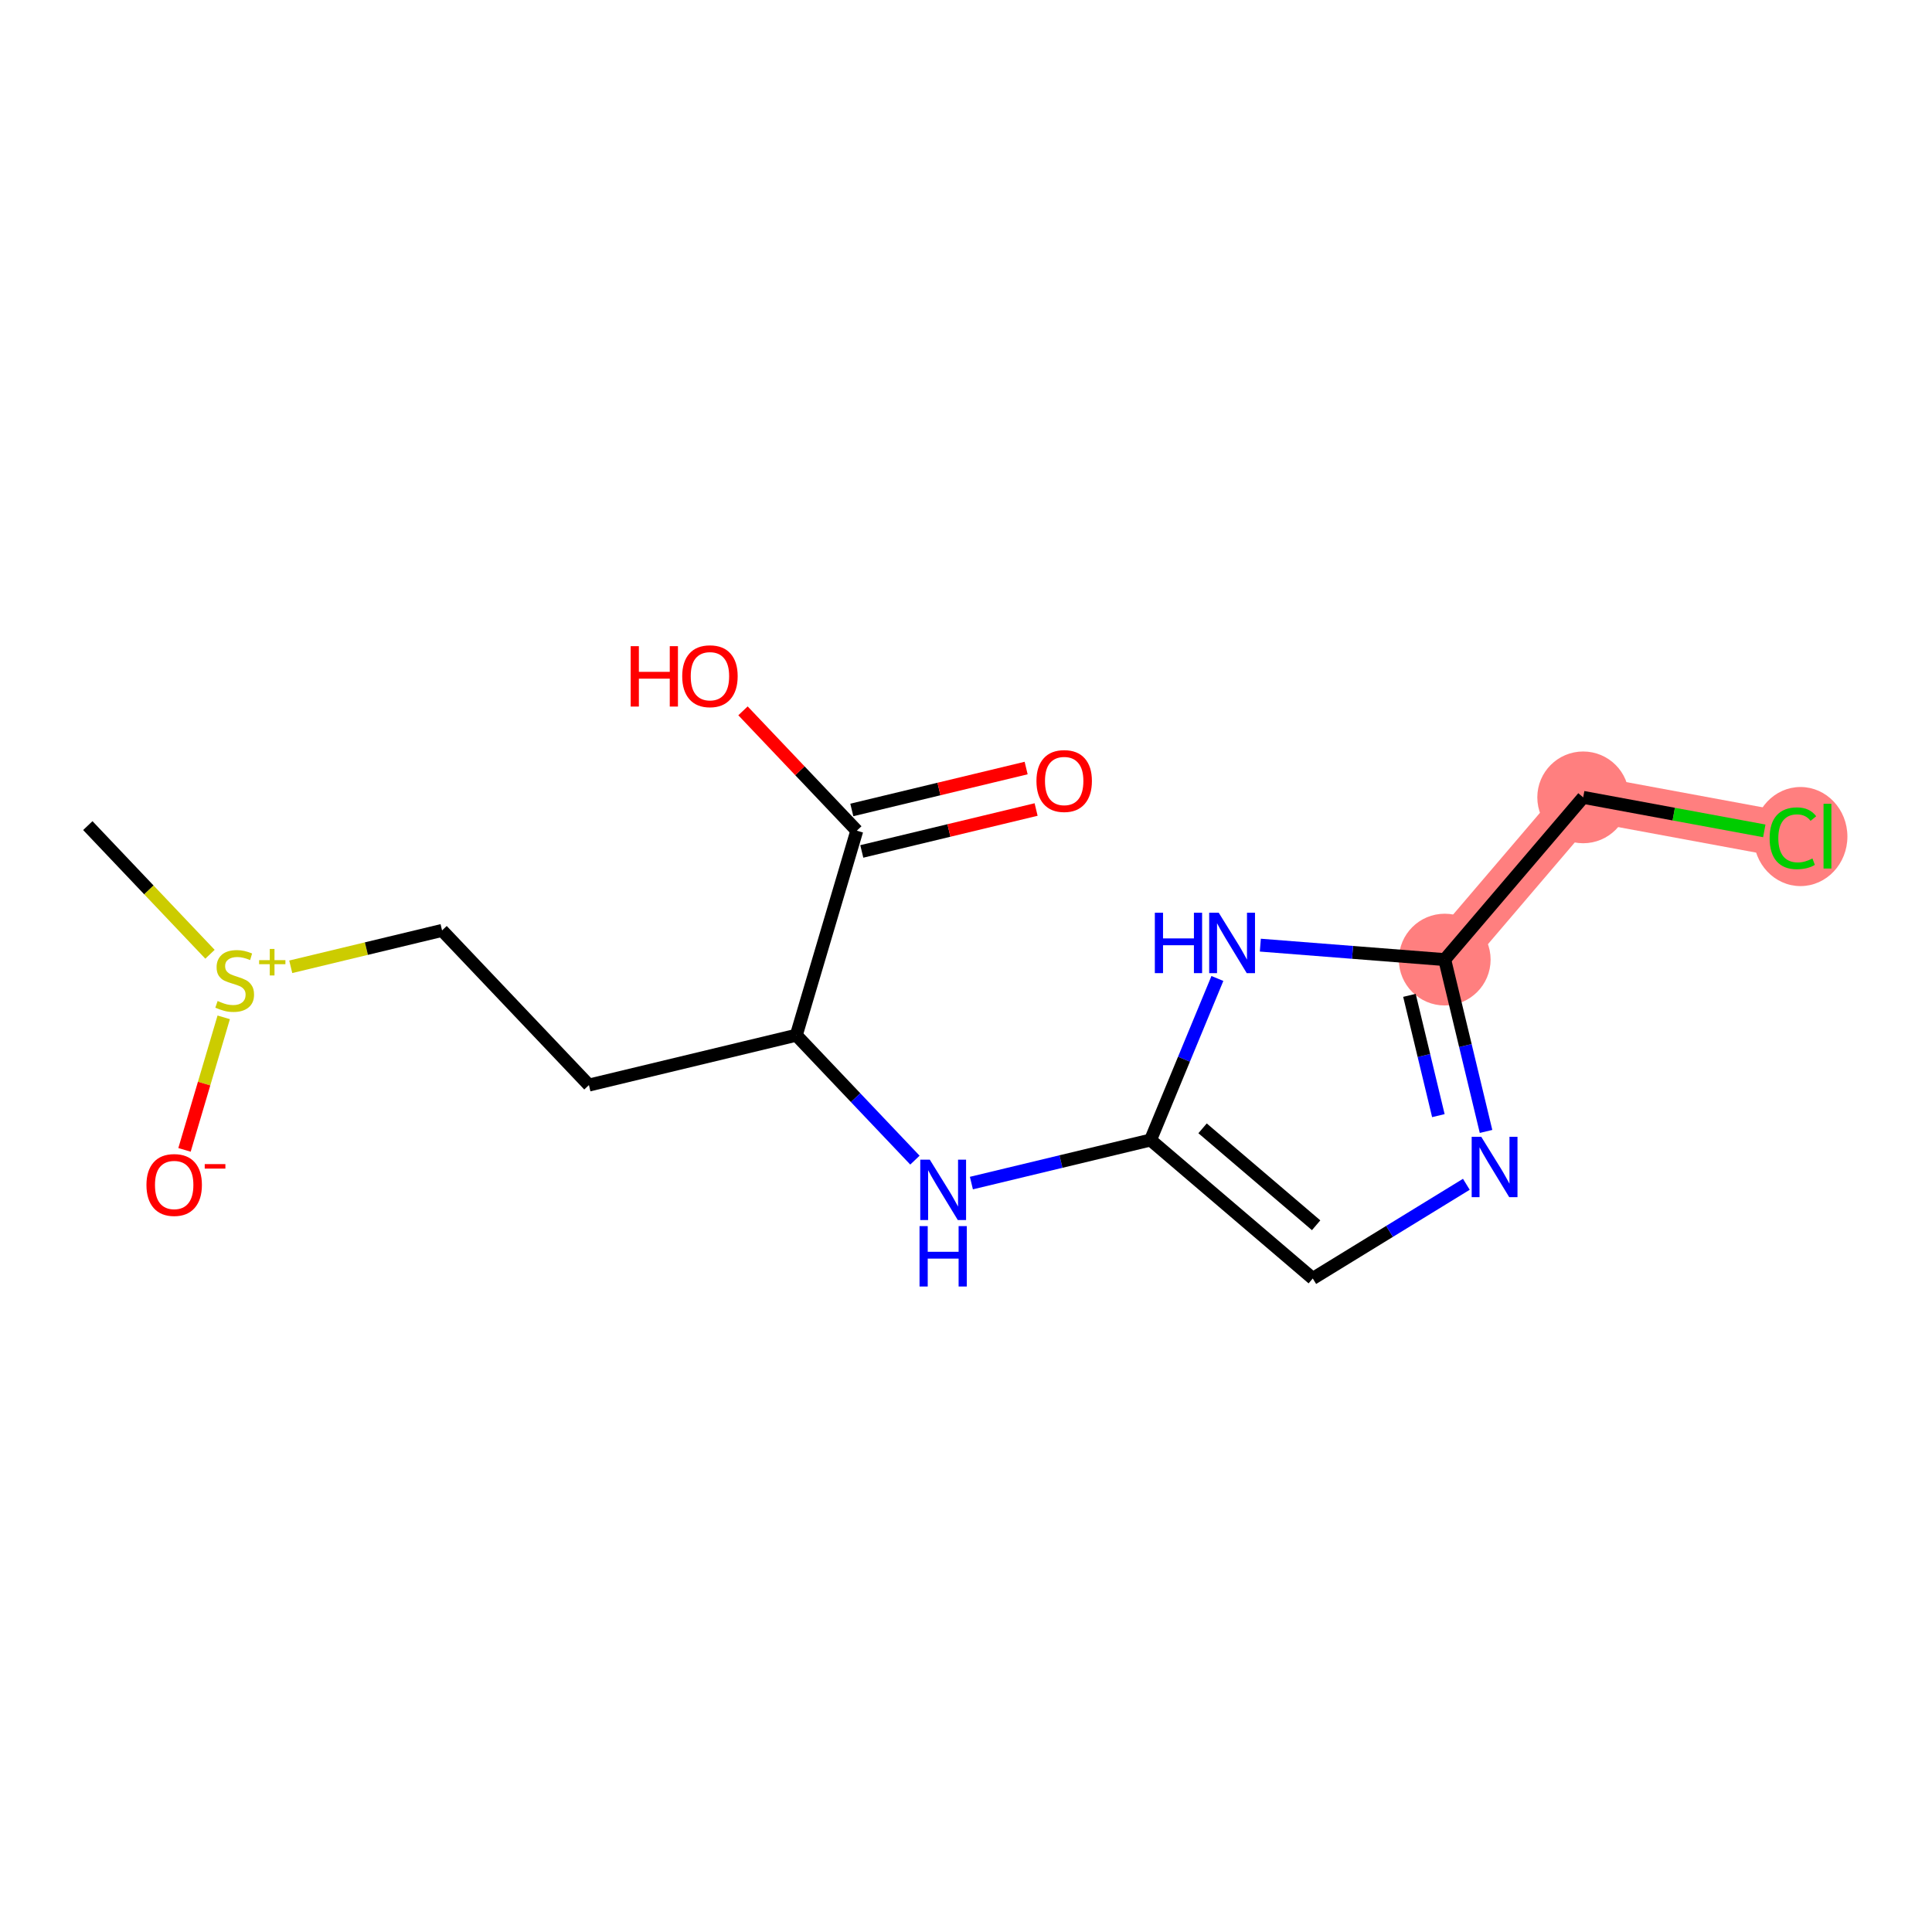 <?xml version='1.0' encoding='iso-8859-1'?>
<svg version='1.1' baseProfile='full'
              xmlns='http://www.w3.org/2000/svg'
                      xmlns:rdkit='http://www.rdkit.org/xml'
                      xmlns:xlink='http://www.w3.org/1999/xlink'
                  xml:space='preserve'
width='300px' height='300px' viewBox='0 0 300 300'>
<!-- END OF HEADER -->
<rect style='opacity:1.0;fill:#FFFFFF;stroke:none' width='300' height='300' x='0' y='0'> </rect>
<rect style='opacity:1.0;fill:#FFFFFF;stroke:none' width='300' height='300' x='0' y='0'> </rect>
<path d='M 224.336,149.006 L 245.837,123.815' style='fill:none;fill-rule:evenodd;stroke:#FF7F7F;stroke-width:7.1px;stroke-linecap:butt;stroke-linejoin:miter;stroke-opacity:1' />
<path d='M 245.837,123.815 L 278.403,129.84' style='fill:none;fill-rule:evenodd;stroke:#FF7F7F;stroke-width:7.1px;stroke-linecap:butt;stroke-linejoin:miter;stroke-opacity:1' />
<ellipse cx='224.336' cy='149.006' rx='6.624' ry='6.624'  style='fill:#FF7F7F;fill-rule:evenodd;stroke:#FF7F7F;stroke-width:1.0px;stroke-linecap:butt;stroke-linejoin:miter;stroke-opacity:1' />
<ellipse cx='245.837' cy='123.815' rx='6.624' ry='6.624'  style='fill:#FF7F7F;fill-rule:evenodd;stroke:#FF7F7F;stroke-width:1.0px;stroke-linecap:butt;stroke-linejoin:miter;stroke-opacity:1' />
<ellipse cx='279.582' cy='129.899' rx='6.782' ry='7.194'  style='fill:#FF7F7F;fill-rule:evenodd;stroke:#FF7F7F;stroke-width:1.0px;stroke-linecap:butt;stroke-linejoin:miter;stroke-opacity:1' />
<path class='bond-0 atom-0 atom-1' d='M 13.636,128.2 L 23.122,138.188' style='fill:none;fill-rule:evenodd;stroke:#000000;stroke-width:2.0px;stroke-linecap:butt;stroke-linejoin:miter;stroke-opacity:1' />
<path class='bond-0 atom-0 atom-1' d='M 23.122,138.188 L 32.607,148.177' style='fill:none;fill-rule:evenodd;stroke:#CCCC00;stroke-width:2.0px;stroke-linecap:butt;stroke-linejoin:miter;stroke-opacity:1' />
<path class='bond-1 atom-1 atom-2' d='M 34.739,157.972 L 31.694,168.262' style='fill:none;fill-rule:evenodd;stroke:#CCCC00;stroke-width:2.0px;stroke-linecap:butt;stroke-linejoin:miter;stroke-opacity:1' />
<path class='bond-1 atom-1 atom-2' d='M 31.694,168.262 L 28.65,178.553' style='fill:none;fill-rule:evenodd;stroke:#FF0000;stroke-width:2.0px;stroke-linecap:butt;stroke-linejoin:miter;stroke-opacity:1' />
<path class='bond-2 atom-1 atom-3' d='M 45.147,150.123 L 56.895,147.298' style='fill:none;fill-rule:evenodd;stroke:#CCCC00;stroke-width:2.0px;stroke-linecap:butt;stroke-linejoin:miter;stroke-opacity:1' />
<path class='bond-2 atom-1 atom-3' d='M 56.895,147.298 L 68.643,144.473' style='fill:none;fill-rule:evenodd;stroke:#000000;stroke-width:2.0px;stroke-linecap:butt;stroke-linejoin:miter;stroke-opacity:1' />
<path class='bond-3 atom-3 atom-4' d='M 68.643,144.473 L 91.448,168.489' style='fill:none;fill-rule:evenodd;stroke:#000000;stroke-width:2.0px;stroke-linecap:butt;stroke-linejoin:miter;stroke-opacity:1' />
<path class='bond-4 atom-4 atom-5' d='M 91.448,168.489 L 123.649,160.747' style='fill:none;fill-rule:evenodd;stroke:#000000;stroke-width:2.0px;stroke-linecap:butt;stroke-linejoin:miter;stroke-opacity:1' />
<path class='bond-5 atom-5 atom-6' d='M 123.649,160.747 L 132.859,170.446' style='fill:none;fill-rule:evenodd;stroke:#000000;stroke-width:2.0px;stroke-linecap:butt;stroke-linejoin:miter;stroke-opacity:1' />
<path class='bond-5 atom-5 atom-6' d='M 132.859,170.446 L 142.069,180.145' style='fill:none;fill-rule:evenodd;stroke:#0000FF;stroke-width:2.0px;stroke-linecap:butt;stroke-linejoin:miter;stroke-opacity:1' />
<path class='bond-13 atom-5 atom-14' d='M 123.649,160.747 L 133.044,128.989' style='fill:none;fill-rule:evenodd;stroke:#000000;stroke-width:2.0px;stroke-linecap:butt;stroke-linejoin:miter;stroke-opacity:1' />
<path class='bond-6 atom-6 atom-7' d='M 150.839,183.708 L 164.747,180.364' style='fill:none;fill-rule:evenodd;stroke:#0000FF;stroke-width:2.0px;stroke-linecap:butt;stroke-linejoin:miter;stroke-opacity:1' />
<path class='bond-6 atom-6 atom-7' d='M 164.747,180.364 L 178.655,177.02' style='fill:none;fill-rule:evenodd;stroke:#000000;stroke-width:2.0px;stroke-linecap:butt;stroke-linejoin:miter;stroke-opacity:1' />
<path class='bond-7 atom-7 atom-8' d='M 178.655,177.02 L 203.846,198.521' style='fill:none;fill-rule:evenodd;stroke:#000000;stroke-width:2.0px;stroke-linecap:butt;stroke-linejoin:miter;stroke-opacity:1' />
<path class='bond-7 atom-7 atom-8' d='M 186.734,175.207 L 204.368,190.258' style='fill:none;fill-rule:evenodd;stroke:#000000;stroke-width:2.0px;stroke-linecap:butt;stroke-linejoin:miter;stroke-opacity:1' />
<path class='bond-16 atom-13 atom-7' d='M 189.036,151.936 L 183.845,164.478' style='fill:none;fill-rule:evenodd;stroke:#0000FF;stroke-width:2.0px;stroke-linecap:butt;stroke-linejoin:miter;stroke-opacity:1' />
<path class='bond-16 atom-13 atom-7' d='M 183.845,164.478 L 178.655,177.02' style='fill:none;fill-rule:evenodd;stroke:#000000;stroke-width:2.0px;stroke-linecap:butt;stroke-linejoin:miter;stroke-opacity:1' />
<path class='bond-8 atom-8 atom-9' d='M 203.846,198.521 L 215.77,191.208' style='fill:none;fill-rule:evenodd;stroke:#000000;stroke-width:2.0px;stroke-linecap:butt;stroke-linejoin:miter;stroke-opacity:1' />
<path class='bond-8 atom-8 atom-9' d='M 215.77,191.208 L 227.694,183.896' style='fill:none;fill-rule:evenodd;stroke:#0000FF;stroke-width:2.0px;stroke-linecap:butt;stroke-linejoin:miter;stroke-opacity:1' />
<path class='bond-9 atom-9 atom-10' d='M 230.752,175.689 L 227.544,162.348' style='fill:none;fill-rule:evenodd;stroke:#0000FF;stroke-width:2.0px;stroke-linecap:butt;stroke-linejoin:miter;stroke-opacity:1' />
<path class='bond-9 atom-9 atom-10' d='M 227.544,162.348 L 224.336,149.006' style='fill:none;fill-rule:evenodd;stroke:#000000;stroke-width:2.0px;stroke-linecap:butt;stroke-linejoin:miter;stroke-opacity:1' />
<path class='bond-9 atom-9 atom-10' d='M 223.349,173.235 L 221.104,163.896' style='fill:none;fill-rule:evenodd;stroke:#0000FF;stroke-width:2.0px;stroke-linecap:butt;stroke-linejoin:miter;stroke-opacity:1' />
<path class='bond-9 atom-9 atom-10' d='M 221.104,163.896 L 218.858,154.557' style='fill:none;fill-rule:evenodd;stroke:#000000;stroke-width:2.0px;stroke-linecap:butt;stroke-linejoin:miter;stroke-opacity:1' />
<path class='bond-10 atom-10 atom-11' d='M 224.336,149.006 L 245.837,123.815' style='fill:none;fill-rule:evenodd;stroke:#000000;stroke-width:2.0px;stroke-linecap:butt;stroke-linejoin:miter;stroke-opacity:1' />
<path class='bond-12 atom-10 atom-13' d='M 224.336,149.006 L 210.02,147.884' style='fill:none;fill-rule:evenodd;stroke:#000000;stroke-width:2.0px;stroke-linecap:butt;stroke-linejoin:miter;stroke-opacity:1' />
<path class='bond-12 atom-10 atom-13' d='M 210.02,147.884 L 195.704,146.762' style='fill:none;fill-rule:evenodd;stroke:#0000FF;stroke-width:2.0px;stroke-linecap:butt;stroke-linejoin:miter;stroke-opacity:1' />
<path class='bond-11 atom-11 atom-12' d='M 245.837,123.815 L 259.897,126.416' style='fill:none;fill-rule:evenodd;stroke:#000000;stroke-width:2.0px;stroke-linecap:butt;stroke-linejoin:miter;stroke-opacity:1' />
<path class='bond-11 atom-11 atom-12' d='M 259.897,126.416 L 273.958,129.017' style='fill:none;fill-rule:evenodd;stroke:#00CC00;stroke-width:2.0px;stroke-linecap:butt;stroke-linejoin:miter;stroke-opacity:1' />
<path class='bond-14 atom-14 atom-15' d='M 133.819,132.209 L 147.352,128.955' style='fill:none;fill-rule:evenodd;stroke:#000000;stroke-width:2.0px;stroke-linecap:butt;stroke-linejoin:miter;stroke-opacity:1' />
<path class='bond-14 atom-14 atom-15' d='M 147.352,128.955 L 160.886,125.701' style='fill:none;fill-rule:evenodd;stroke:#FF0000;stroke-width:2.0px;stroke-linecap:butt;stroke-linejoin:miter;stroke-opacity:1' />
<path class='bond-14 atom-14 atom-15' d='M 132.27,125.769 L 145.804,122.515' style='fill:none;fill-rule:evenodd;stroke:#000000;stroke-width:2.0px;stroke-linecap:butt;stroke-linejoin:miter;stroke-opacity:1' />
<path class='bond-14 atom-14 atom-15' d='M 145.804,122.515 L 159.338,119.261' style='fill:none;fill-rule:evenodd;stroke:#FF0000;stroke-width:2.0px;stroke-linecap:butt;stroke-linejoin:miter;stroke-opacity:1' />
<path class='bond-15 atom-14 atom-16' d='M 133.044,128.989 L 124.208,119.684' style='fill:none;fill-rule:evenodd;stroke:#000000;stroke-width:2.0px;stroke-linecap:butt;stroke-linejoin:miter;stroke-opacity:1' />
<path class='bond-15 atom-14 atom-16' d='M 124.208,119.684 L 115.372,110.379' style='fill:none;fill-rule:evenodd;stroke:#FF0000;stroke-width:2.0px;stroke-linecap:butt;stroke-linejoin:miter;stroke-opacity:1' />
<path  class='atom-1' d='M 33.792 155.435
Q 33.898 155.474, 34.335 155.66
Q 34.773 155.845, 35.249 155.965
Q 35.74 156.071, 36.217 156.071
Q 37.104 156.071, 37.621 155.647
Q 38.137 155.21, 38.137 154.454
Q 38.137 153.938, 37.873 153.62
Q 37.621 153.302, 37.223 153.13
Q 36.826 152.957, 36.164 152.759
Q 35.329 152.507, 34.826 152.269
Q 34.335 152.03, 33.978 151.527
Q 33.633 151.023, 33.633 150.175
Q 33.633 148.996, 34.428 148.268
Q 35.236 147.539, 36.826 147.539
Q 37.912 147.539, 39.144 148.056
L 38.84 149.076
Q 37.714 148.612, 36.866 148.612
Q 35.952 148.612, 35.448 148.996
Q 34.945 149.367, 34.958 150.017
Q 34.958 150.52, 35.21 150.825
Q 35.475 151.129, 35.846 151.302
Q 36.23 151.474, 36.866 151.672
Q 37.714 151.937, 38.217 152.202
Q 38.72 152.467, 39.078 153.01
Q 39.449 153.54, 39.449 154.454
Q 39.449 155.753, 38.575 156.455
Q 37.714 157.144, 36.27 157.144
Q 35.435 157.144, 34.799 156.958
Q 34.176 156.786, 33.435 156.481
L 33.792 155.435
' fill='#CCCC00'/>
<path  class='atom-1' d='M 40.236 149.091
L 41.888 149.091
L 41.888 147.351
L 42.623 147.351
L 42.623 149.091
L 44.319 149.091
L 44.319 149.72
L 42.623 149.72
L 42.623 151.469
L 41.888 151.469
L 41.888 149.72
L 40.236 149.72
L 40.236 149.091
' fill='#CCCC00'/>
<path  class='atom-2' d='M 22.741 184
Q 22.741 181.748, 23.854 180.489
Q 24.966 179.231, 27.046 179.231
Q 29.126 179.231, 30.239 180.489
Q 31.352 181.748, 31.352 184
Q 31.352 186.279, 30.226 187.577
Q 29.1 188.862, 27.046 188.862
Q 24.98 188.862, 23.854 187.577
Q 22.741 186.292, 22.741 184
M 27.046 187.802
Q 28.477 187.802, 29.245 186.848
Q 30.027 185.881, 30.027 184
Q 30.027 182.159, 29.245 181.231
Q 28.477 180.291, 27.046 180.291
Q 25.616 180.291, 24.834 181.218
Q 24.066 182.145, 24.066 184
Q 24.066 185.894, 24.834 186.848
Q 25.616 187.802, 27.046 187.802
' fill='#FF0000'/>
<path  class='atom-2' d='M 31.789 180.762
L 34.998 180.762
L 34.998 181.461
L 31.789 181.461
L 31.789 180.762
' fill='#FF0000'/>
<path  class='atom-6' d='M 144.381 180.073
L 147.455 185.041
Q 147.759 185.531, 148.249 186.419
Q 148.74 187.306, 148.766 187.359
L 148.766 180.073
L 150.011 180.073
L 150.011 189.452
L 148.726 189.452
L 145.428 184.021
Q 145.044 183.385, 144.633 182.656
Q 144.235 181.928, 144.116 181.702
L 144.116 189.452
L 142.897 189.452
L 142.897 180.073
L 144.381 180.073
' fill='#0000FF'/>
<path  class='atom-6' d='M 142.785 190.39
L 144.057 190.39
L 144.057 194.378
L 148.852 194.378
L 148.852 190.39
L 150.124 190.39
L 150.124 199.769
L 148.852 199.769
L 148.852 195.437
L 144.057 195.437
L 144.057 199.769
L 142.785 199.769
L 142.785 190.39
' fill='#0000FF'/>
<path  class='atom-9' d='M 230.005 176.517
L 233.079 181.485
Q 233.383 181.975, 233.874 182.863
Q 234.364 183.75, 234.39 183.803
L 234.39 176.517
L 235.635 176.517
L 235.635 185.896
L 234.35 185.896
L 231.052 180.465
Q 230.668 179.829, 230.257 179.1
Q 229.86 178.372, 229.74 178.147
L 229.74 185.896
L 228.522 185.896
L 228.522 176.517
L 230.005 176.517
' fill='#0000FF'/>
<path  class='atom-12' d='M 274.786 130.164
Q 274.786 127.833, 275.872 126.614
Q 276.972 125.382, 279.052 125.382
Q 280.986 125.382, 282.019 126.746
L 281.145 127.462
Q 280.39 126.468, 279.052 126.468
Q 277.634 126.468, 276.879 127.422
Q 276.137 128.362, 276.137 130.164
Q 276.137 132.019, 276.906 132.973
Q 277.687 133.926, 279.198 133.926
Q 280.231 133.926, 281.436 133.304
L 281.807 134.297
Q 281.317 134.615, 280.575 134.801
Q 279.833 134.986, 279.012 134.986
Q 276.972 134.986, 275.872 133.741
Q 274.786 132.496, 274.786 130.164
' fill='#00CC00'/>
<path  class='atom-12' d='M 283.158 124.812
L 284.377 124.812
L 284.377 134.867
L 283.158 134.867
L 283.158 124.812
' fill='#00CC00'/>
<path  class='atom-13' d='M 179.323 141.729
L 180.595 141.729
L 180.595 145.716
L 185.391 145.716
L 185.391 141.729
L 186.662 141.729
L 186.662 151.108
L 185.391 151.108
L 185.391 146.776
L 180.595 146.776
L 180.595 151.108
L 179.323 151.108
L 179.323 141.729
' fill='#0000FF'/>
<path  class='atom-13' d='M 189.246 141.729
L 192.319 146.697
Q 192.624 147.187, 193.114 148.074
Q 193.604 148.962, 193.631 149.015
L 193.631 141.729
L 194.876 141.729
L 194.876 151.108
L 193.591 151.108
L 190.292 145.677
Q 189.908 145.041, 189.497 144.312
Q 189.1 143.584, 188.981 143.358
L 188.981 151.108
L 187.762 151.108
L 187.762 141.729
L 189.246 141.729
' fill='#0000FF'/>
<path  class='atom-15' d='M 160.94 121.273
Q 160.94 119.021, 162.053 117.763
Q 163.166 116.504, 165.245 116.504
Q 167.325 116.504, 168.438 117.763
Q 169.551 119.021, 169.551 121.273
Q 169.551 123.552, 168.425 124.85
Q 167.299 126.135, 165.245 126.135
Q 163.179 126.135, 162.053 124.85
Q 160.94 123.565, 160.94 121.273
M 165.245 125.075
Q 166.676 125.075, 167.444 124.121
Q 168.226 123.154, 168.226 121.273
Q 168.226 119.432, 167.444 118.505
Q 166.676 117.564, 165.245 117.564
Q 163.815 117.564, 163.033 118.491
Q 162.265 119.419, 162.265 121.273
Q 162.265 123.168, 163.033 124.121
Q 163.815 125.075, 165.245 125.075
' fill='#FF0000'/>
<path  class='atom-16' d='M 97.932 100.337
L 99.204 100.337
L 99.204 104.324
L 104 104.324
L 104 100.337
L 105.271 100.337
L 105.271 109.716
L 104 109.716
L 104 105.384
L 99.204 105.384
L 99.204 109.716
L 97.932 109.716
L 97.932 100.337
' fill='#FF0000'/>
<path  class='atom-16' d='M 105.934 105
Q 105.934 102.748, 107.046 101.489
Q 108.159 100.231, 110.239 100.231
Q 112.319 100.231, 113.432 101.489
Q 114.545 102.748, 114.545 105
Q 114.545 107.278, 113.418 108.577
Q 112.292 109.862, 110.239 109.862
Q 108.172 109.862, 107.046 108.577
Q 105.934 107.292, 105.934 105
M 110.239 108.802
Q 111.67 108.802, 112.438 107.848
Q 113.22 106.881, 113.22 105
Q 113.22 103.158, 112.438 102.231
Q 111.67 101.291, 110.239 101.291
Q 108.808 101.291, 108.027 102.218
Q 107.258 103.145, 107.258 105
Q 107.258 106.894, 108.027 107.848
Q 108.808 108.802, 110.239 108.802
' fill='#FF0000'/>
</svg>
